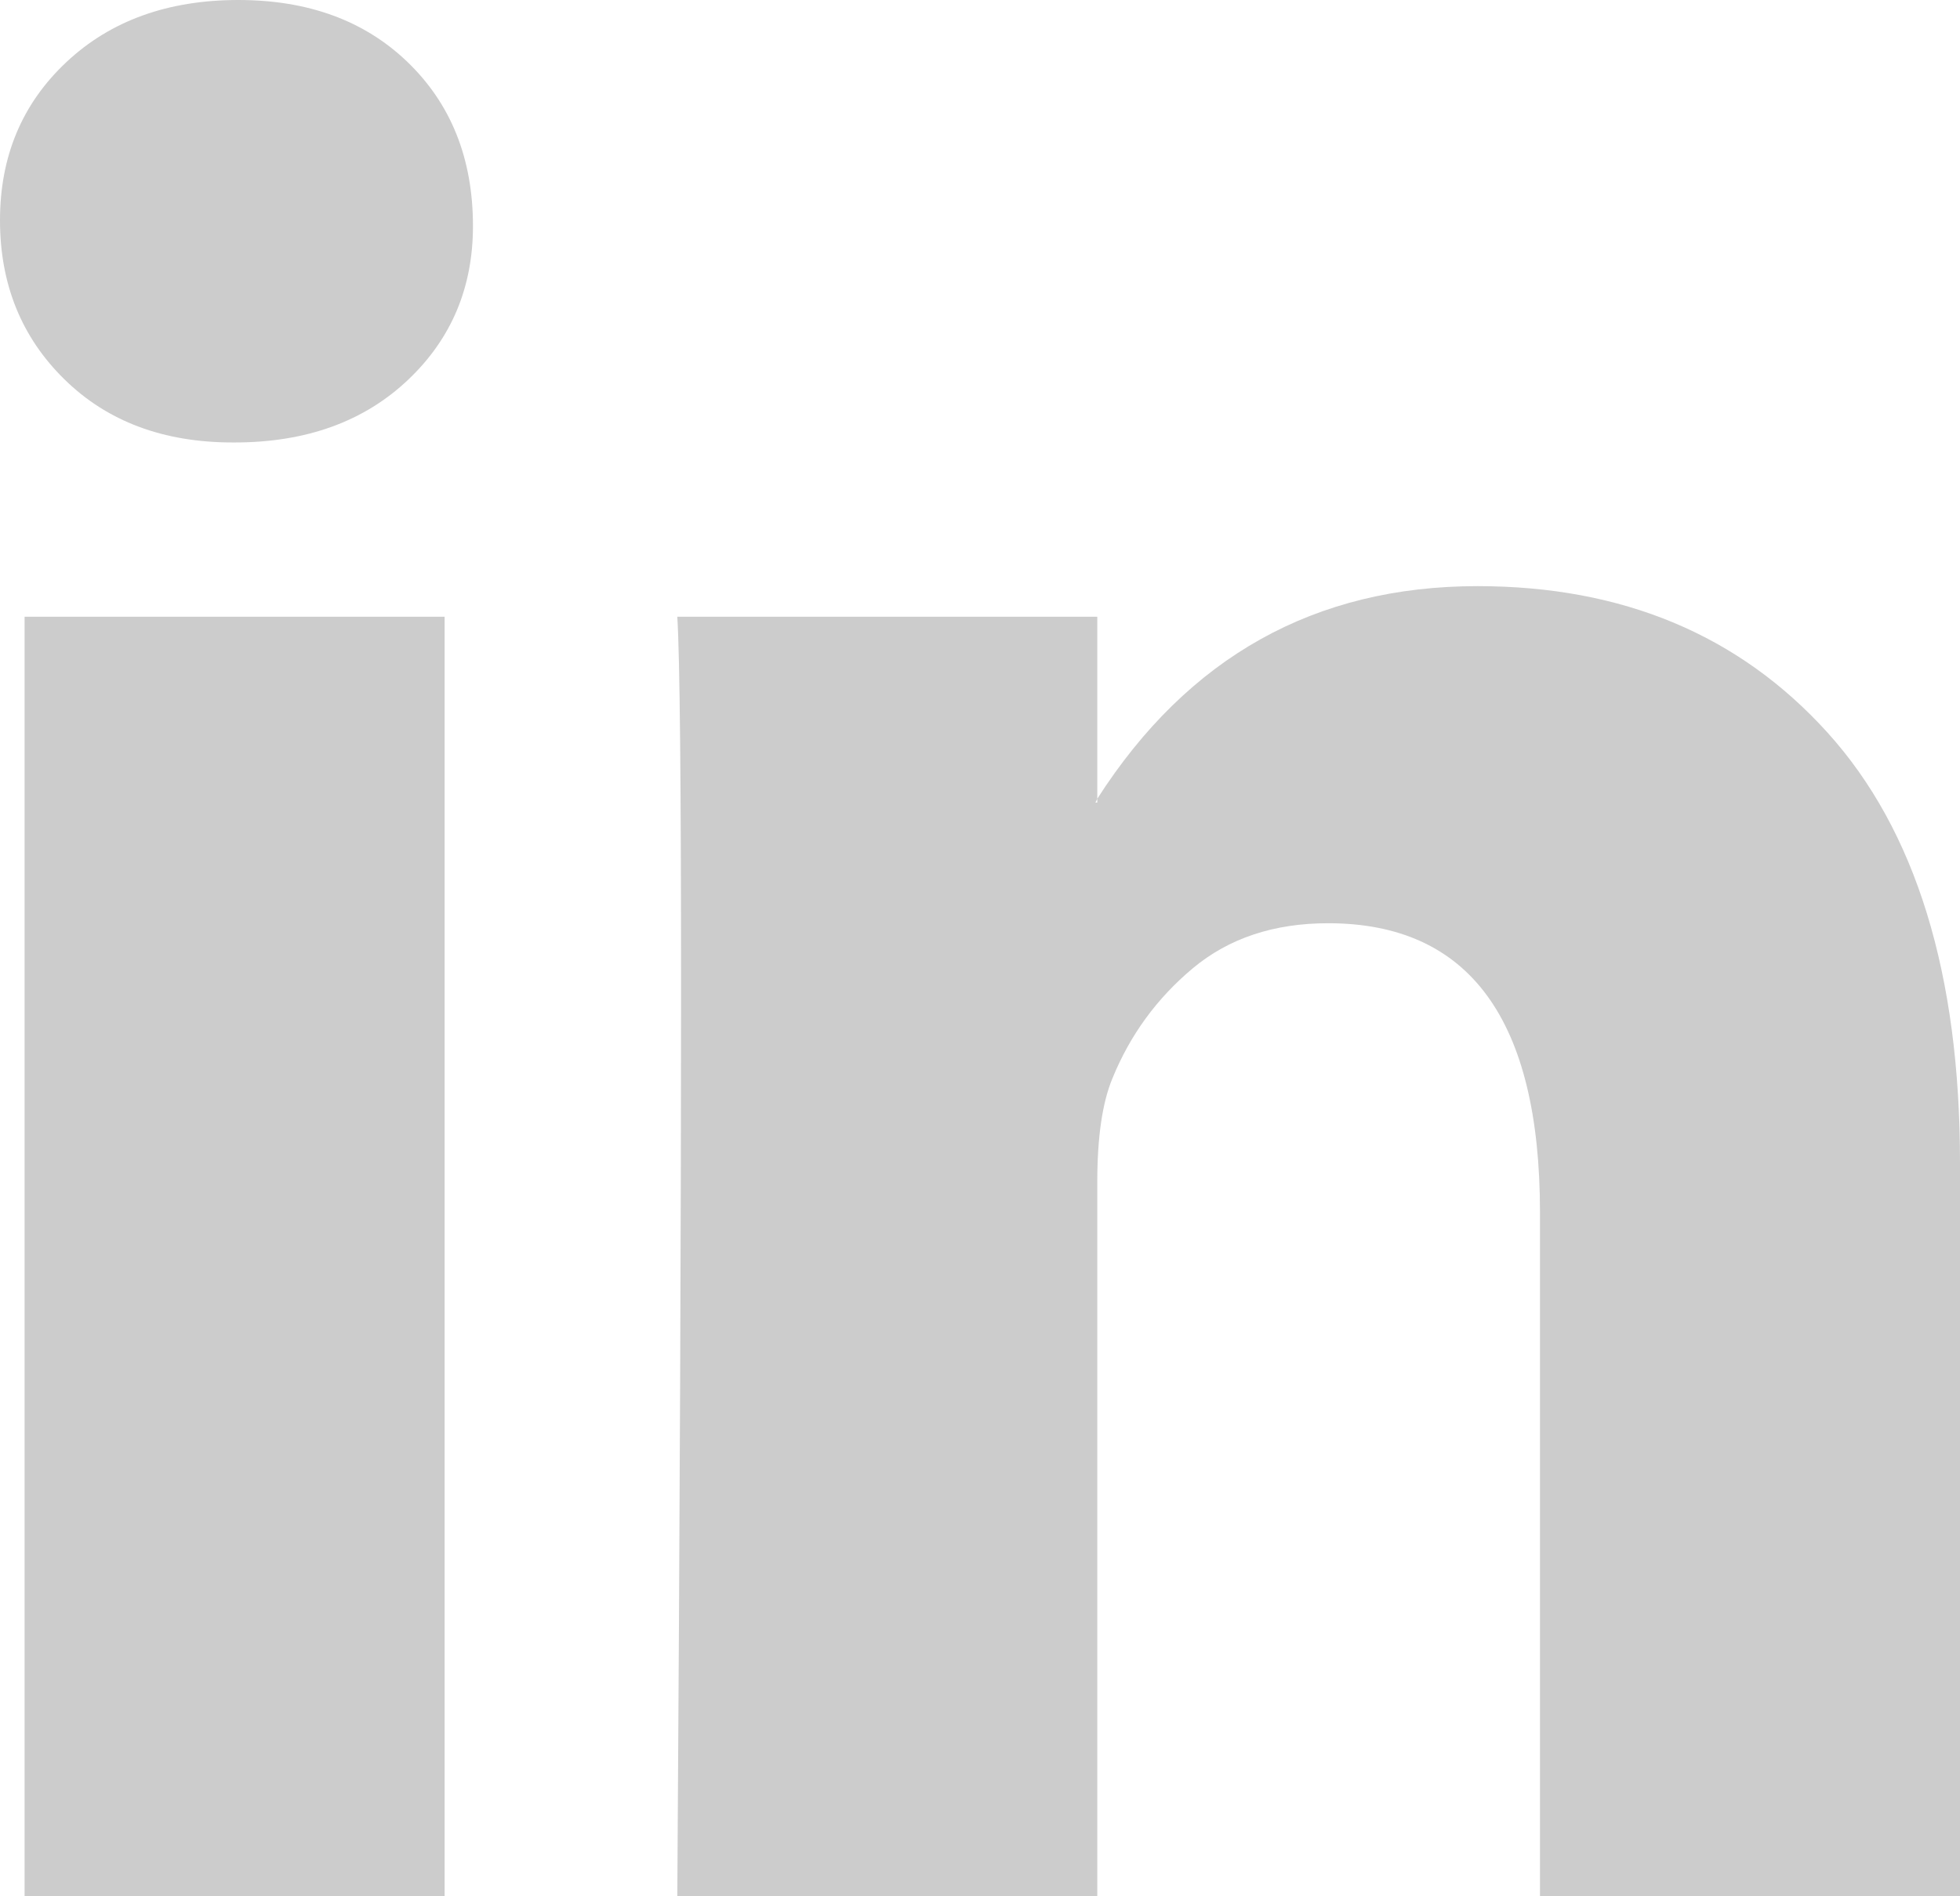 <svg width="62" height="60" viewBox="0 0 62 60" fill="none" xmlns="http://www.w3.org/2000/svg">
<path d="M0 6.97C0 4.949 0.698 3.283 2.095 1.97C3.491 0.657 5.306 0 7.541 0C9.735 0 11.51 0.646 12.867 1.939C14.263 3.273 14.961 5.01 14.961 7.152C14.961 9.091 14.283 10.707 12.927 12C11.53 13.333 9.695 14 7.421 14H7.361C5.167 14 3.391 13.333 2.035 12C0.678 10.667 0 8.99 0 6.97ZM0.778 60V19.515H14.064V60H0.778ZM21.425 60H34.71V37.394C34.71 35.98 34.87 34.889 35.189 34.121C35.748 32.748 36.596 31.586 37.733 30.636C38.87 29.687 40.296 29.212 42.012 29.212C46.48 29.212 48.714 32.263 48.714 38.364V60H62V36.788C62 30.808 60.604 26.273 57.811 23.182C55.018 20.091 51.328 18.546 46.739 18.546C41.593 18.546 37.583 20.788 34.71 25.273V25.394H34.651L34.71 25.273V19.515H21.425C21.505 20.808 21.544 24.828 21.544 31.576C21.544 38.323 21.505 47.798 21.425 60Z" fill="#CCCCCC"/>
</svg>
